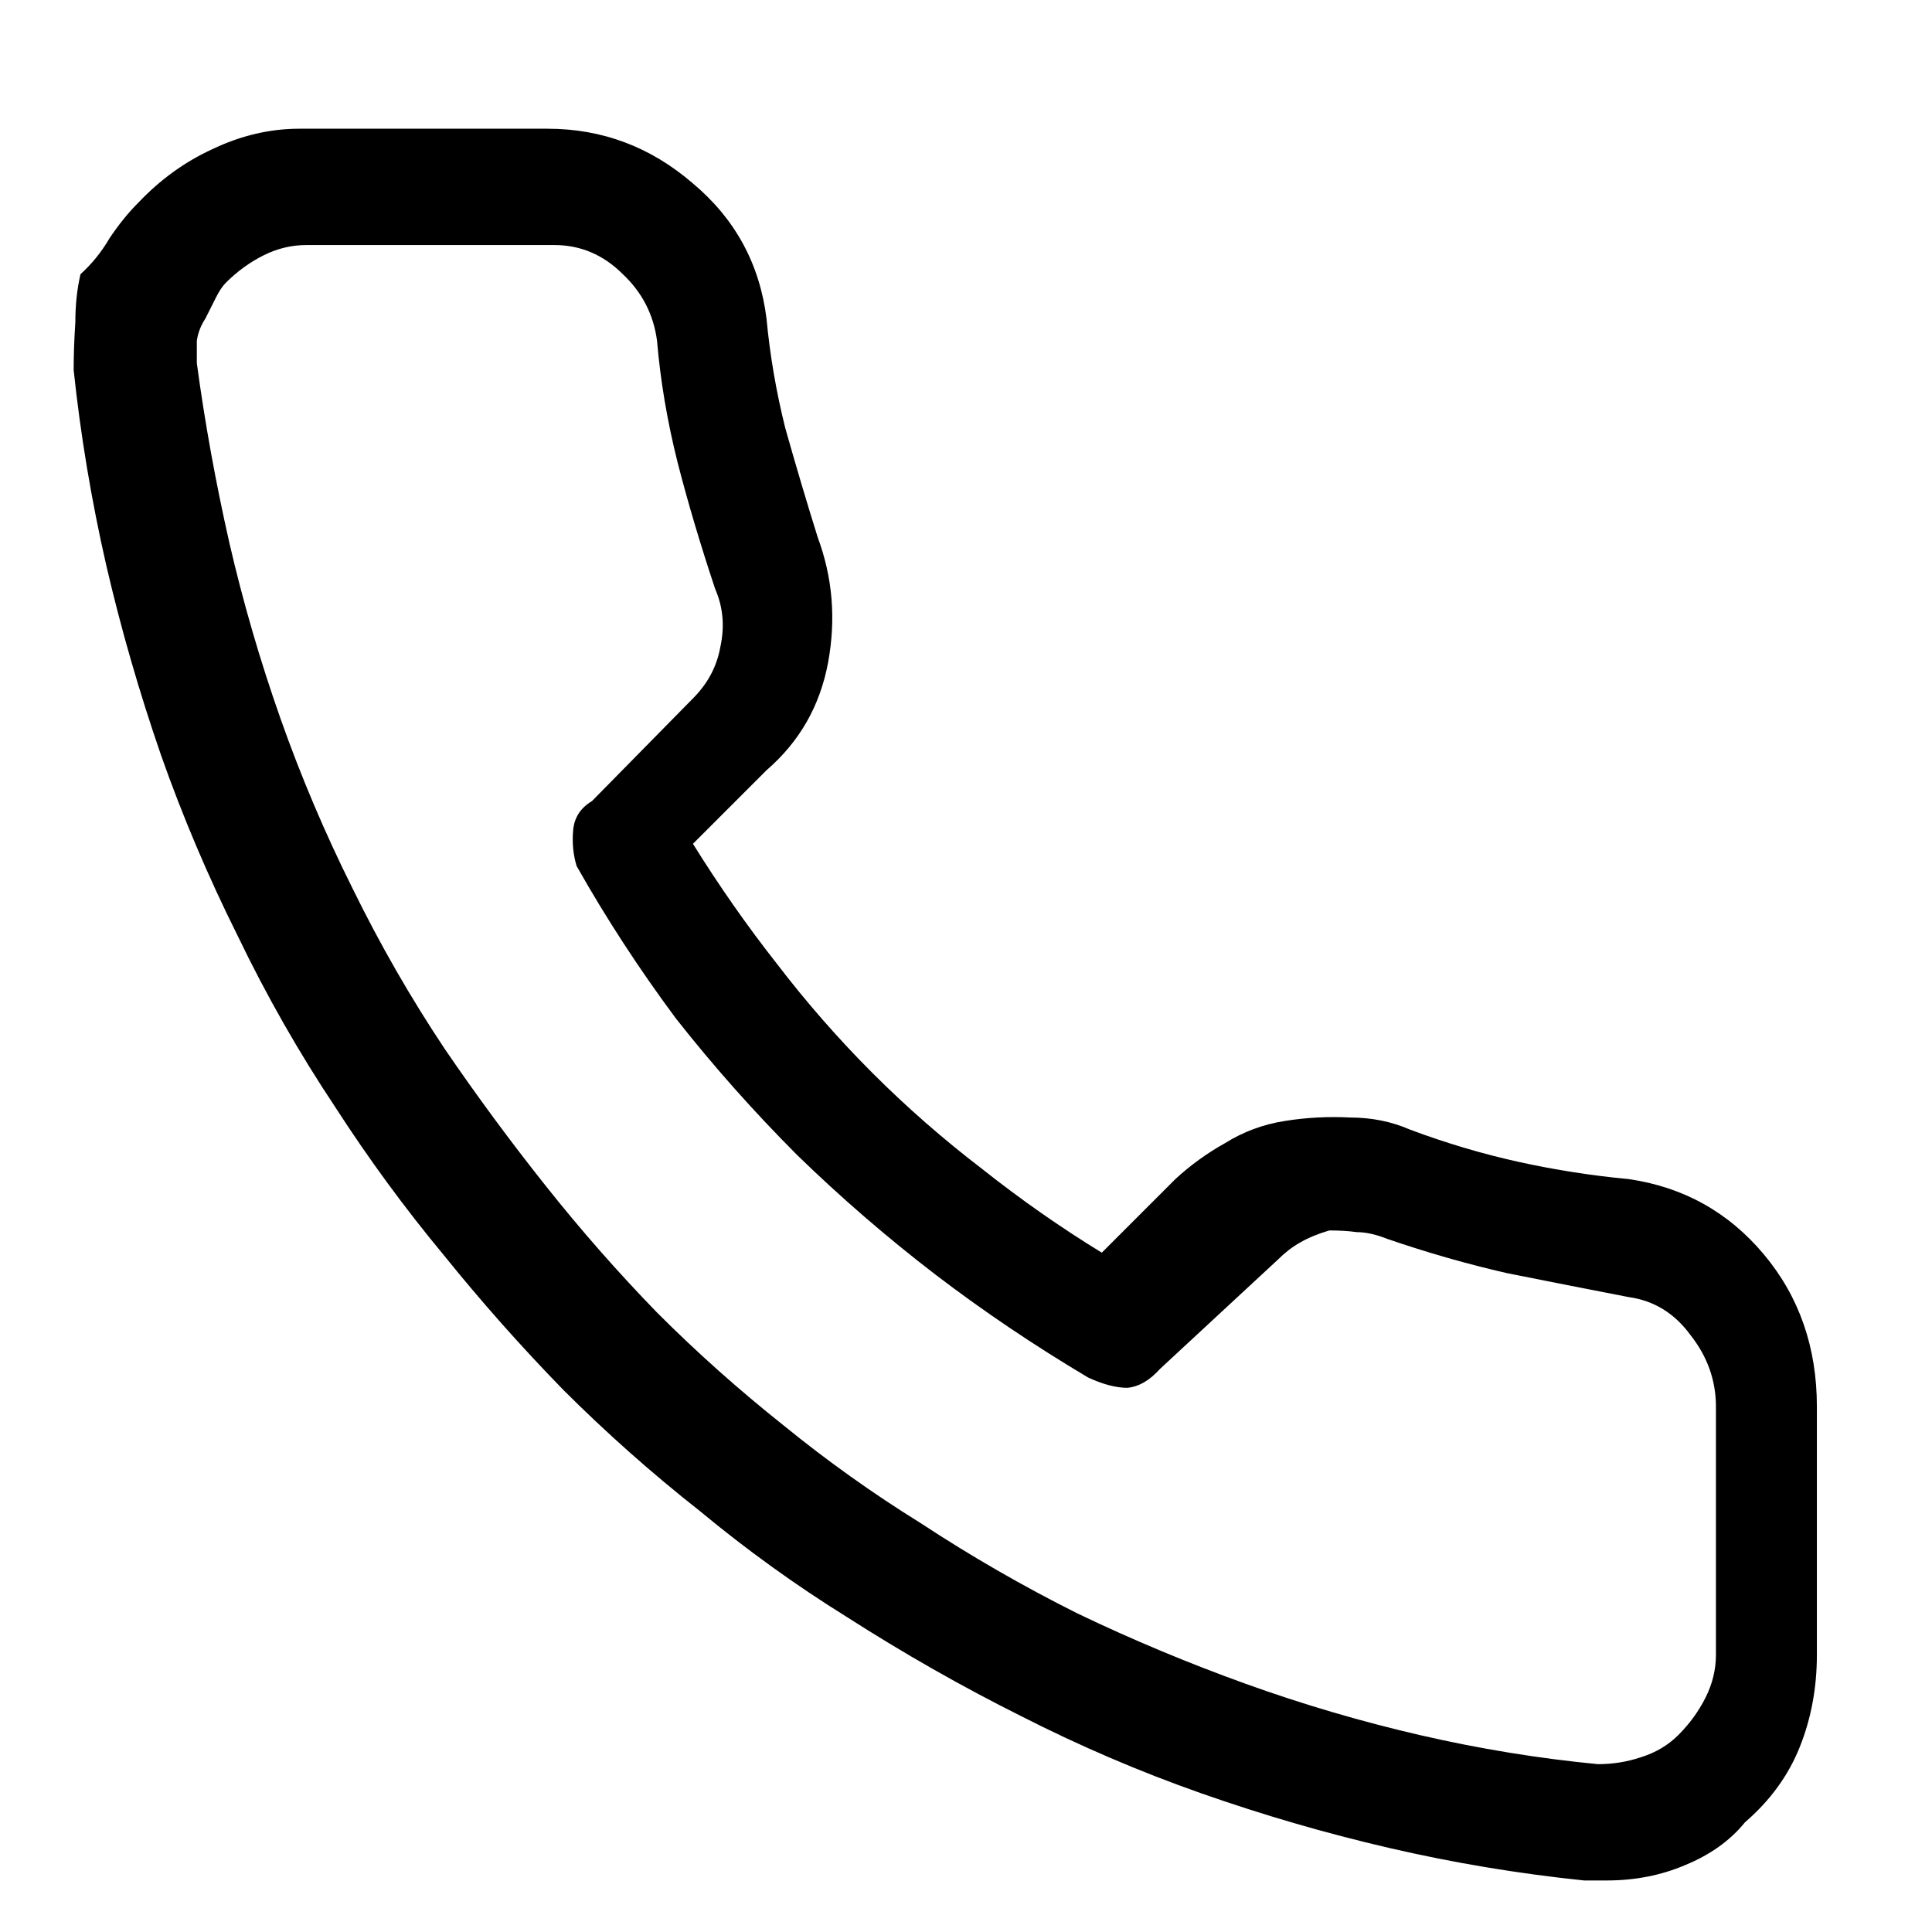 <svg width="24" height="24" viewBox="0 0 24 24" fill="none" xmlns="http://www.w3.org/2000/svg">
<path d="M19.956 23.36C19.913 23.36 19.864 23.36 19.807 23.36C19.765 23.36 19.722 23.36 19.68 23.36C18.858 23.275 18.05 23.14 17.257 22.956C16.463 22.772 15.684 22.545 14.919 22.276C14.154 22.007 13.411 21.688 12.688 21.32C11.951 20.952 11.229 20.541 10.52 20.087C9.883 19.691 9.274 19.252 8.693 18.77C8.098 18.302 7.531 17.799 6.993 17.261C6.469 16.723 5.973 16.163 5.505 15.582C5.023 15.001 4.577 14.392 4.166 13.755C3.713 13.075 3.309 12.366 2.955 11.63C2.587 10.893 2.268 10.142 1.999 9.377C1.73 8.598 1.503 7.812 1.319 7.018C1.135 6.211 1 5.403 0.915 4.596C0.915 4.411 0.922 4.213 0.936 4.001C0.936 3.788 0.957 3.59 1 3.406C1.142 3.278 1.262 3.129 1.361 2.959C1.475 2.789 1.595 2.64 1.723 2.513C1.992 2.23 2.296 2.01 2.636 1.854C2.99 1.684 3.352 1.599 3.72 1.599H6.801C7.482 1.599 8.084 1.826 8.608 2.279C9.132 2.718 9.437 3.278 9.522 3.958C9.564 4.411 9.642 4.865 9.755 5.318C9.883 5.771 10.017 6.225 10.159 6.678C10.343 7.174 10.386 7.691 10.287 8.229C10.187 8.768 9.932 9.214 9.522 9.568L8.608 10.482C8.934 11.006 9.281 11.502 9.649 11.97C10.017 12.451 10.414 12.905 10.839 13.33C11.264 13.755 11.717 14.151 12.199 14.52C12.681 14.902 13.177 15.249 13.687 15.561L14.601 14.647C14.785 14.477 14.99 14.328 15.217 14.201C15.444 14.059 15.691 13.967 15.961 13.925C16.23 13.882 16.499 13.868 16.768 13.882C17.037 13.882 17.285 13.932 17.512 14.031C17.965 14.201 18.419 14.335 18.872 14.435C19.325 14.534 19.779 14.605 20.232 14.647C20.912 14.746 21.472 15.058 21.911 15.582C22.35 16.106 22.57 16.737 22.57 17.474V20.555C22.57 20.966 22.499 21.348 22.357 21.703C22.215 22.057 21.989 22.368 21.677 22.637C21.493 22.864 21.245 23.041 20.933 23.169C20.636 23.296 20.31 23.36 19.956 23.36ZM6.886 3.044H3.805C3.621 3.044 3.444 3.087 3.274 3.172C3.104 3.257 2.948 3.37 2.806 3.512C2.764 3.554 2.721 3.618 2.679 3.703C2.636 3.788 2.594 3.873 2.551 3.958C2.495 4.043 2.459 4.135 2.445 4.234C2.445 4.319 2.445 4.411 2.445 4.511C2.544 5.247 2.679 5.991 2.849 6.742C3.019 7.479 3.231 8.208 3.486 8.931C3.741 9.653 4.039 10.354 4.379 11.035C4.719 11.729 5.101 12.395 5.526 13.032C5.923 13.613 6.341 14.18 6.78 14.732C7.219 15.285 7.68 15.809 8.162 16.305C8.657 16.801 9.182 17.268 9.734 17.707C10.273 18.146 10.839 18.55 11.434 18.919C12.057 19.329 12.709 19.705 13.389 20.045C14.069 20.371 14.764 20.661 15.472 20.916C16.18 21.171 16.903 21.384 17.639 21.554C18.376 21.724 19.113 21.844 19.849 21.915C20.034 21.915 20.211 21.887 20.381 21.83C20.565 21.773 20.721 21.681 20.848 21.554C20.99 21.412 21.103 21.256 21.188 21.086C21.273 20.916 21.316 20.739 21.316 20.555V17.474C21.316 17.148 21.21 16.85 20.997 16.581C20.799 16.312 20.544 16.156 20.232 16.113C19.722 16.014 19.219 15.915 18.723 15.816C18.227 15.703 17.732 15.561 17.236 15.391C17.094 15.334 16.966 15.306 16.853 15.306C16.754 15.292 16.641 15.285 16.513 15.285C16.371 15.327 16.251 15.377 16.152 15.434C16.053 15.49 15.961 15.561 15.876 15.646L14.409 17.006C14.282 17.148 14.147 17.226 14.005 17.24C13.864 17.24 13.701 17.197 13.517 17.112C12.851 16.716 12.22 16.291 11.625 15.837C11.016 15.37 10.443 14.874 9.904 14.35C9.366 13.811 8.863 13.245 8.395 12.65C7.942 12.04 7.531 11.41 7.163 10.758C7.12 10.617 7.106 10.468 7.12 10.312C7.134 10.156 7.212 10.036 7.354 9.951L8.608 8.676C8.792 8.492 8.905 8.279 8.948 8.038C9.004 7.783 8.983 7.542 8.884 7.316C8.7 6.763 8.544 6.239 8.417 5.743C8.289 5.233 8.204 4.73 8.162 4.234C8.119 3.908 7.977 3.632 7.737 3.406C7.496 3.165 7.212 3.044 6.886 3.044Z" fill="black"/>
</svg>
